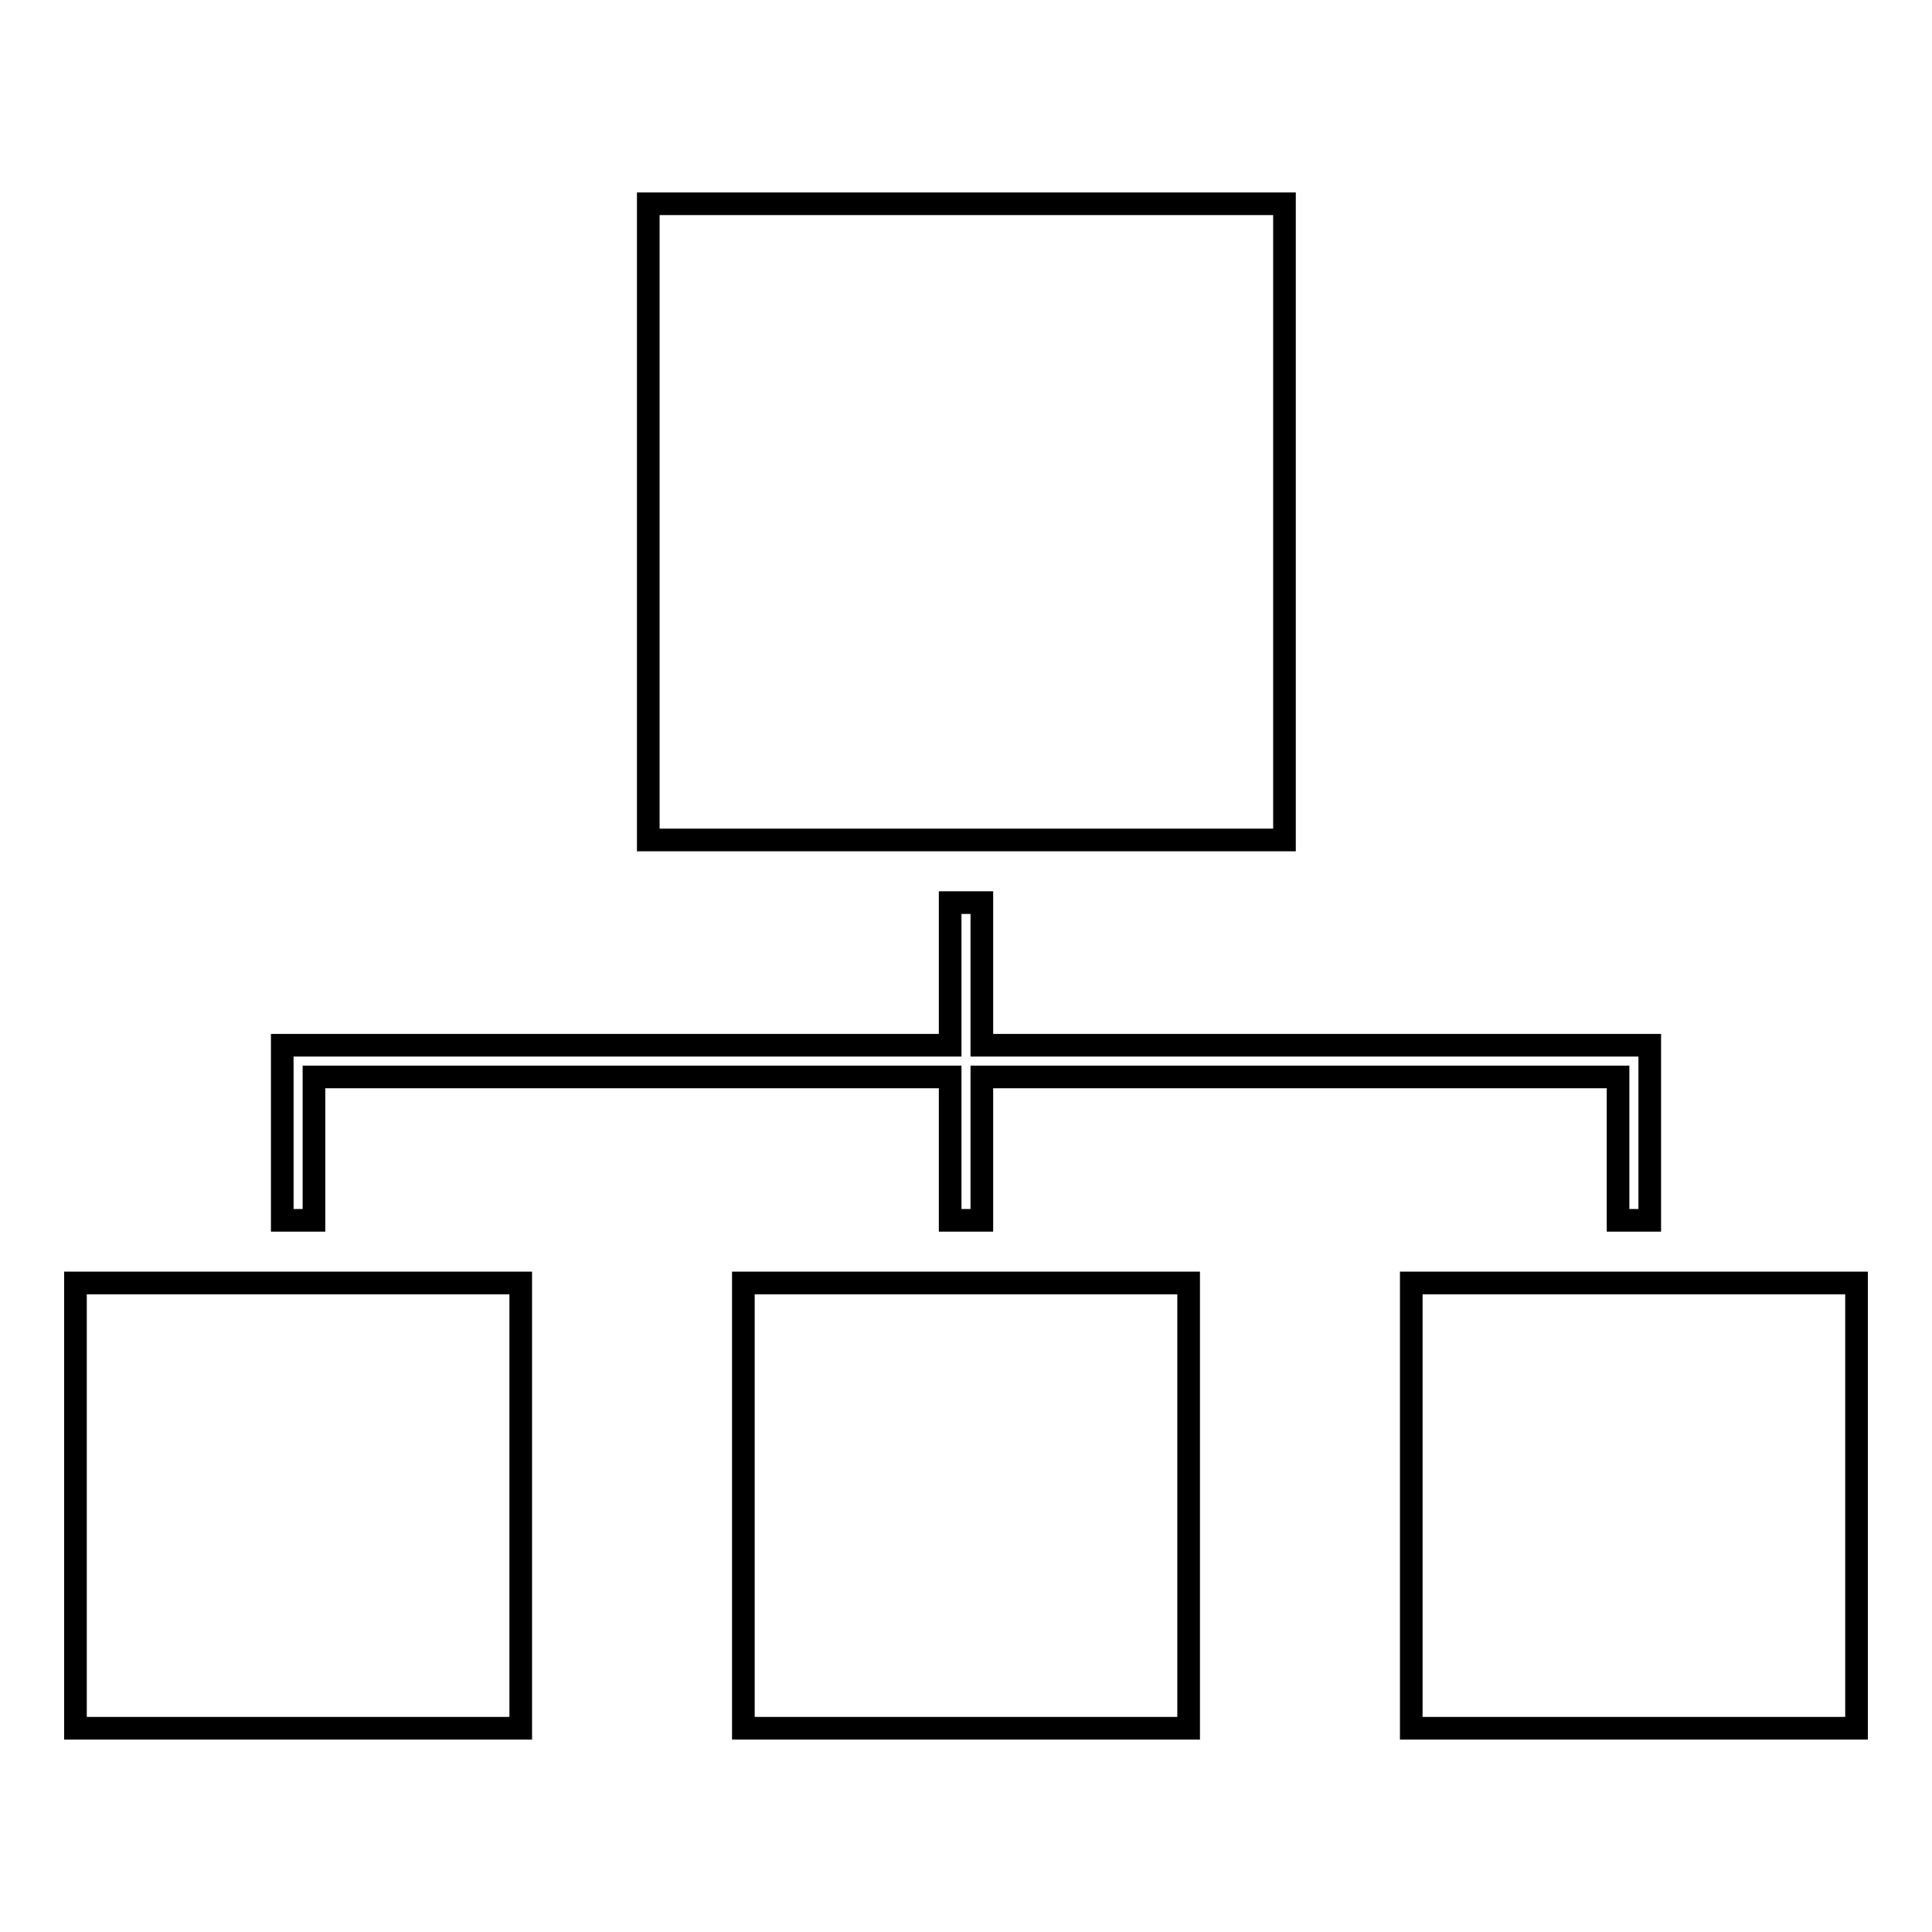 <?xml version="1.0" encoding="utf-8"?>
<!-- Svg Vector Icons : http://www.onlinewebfonts.com/icon -->
<!DOCTYPE svg PUBLIC "-//W3C//DTD SVG 1.1//EN" "http://www.w3.org/Graphics/SVG/1.1/DTD/svg11.dtd">
<svg version="1.1" xmlns="http://www.w3.org/2000/svg" xmlns:xlink="http://www.w3.org/1999/xlink" x="0px" y="0px" viewBox="0 0 256 256" enable-background="new 0 0 256 256" xml:space="preserve">
<g><g><g><g><path stroke-width="3" fill-opacity="0" stroke="#000000"  d="M85.9 27h84.3v84.3h-84.3z"/><path stroke-width="3" fill-opacity="0" stroke="#000000"  d="M98.5 170h59v59h-59z"/><path stroke-width="3" fill-opacity="0" stroke="#000000"  d="M10 170h59v59h-59z"/><path stroke-width="3" fill-opacity="0" stroke="#000000"  d="M41.6 142.7L125.9 142.7 125.9 161.7 130.1 161.7 130.1 142.7 214.4 142.7 214.4 161.7 218.6 161.7 218.6 138.5 130.1 138.5 130.1 119.6 125.9 119.6 125.9 138.5 37.4 138.5 37.4 161.7 41.6 161.7 z"/><path stroke-width="3" fill-opacity="0" stroke="#000000"  d="M187 170h59v59h-59z"/></g></g><g></g><g></g><g></g><g></g><g></g><g></g><g></g><g></g><g></g><g></g><g></g><g></g><g></g><g></g><g></g></g></g>
</svg>